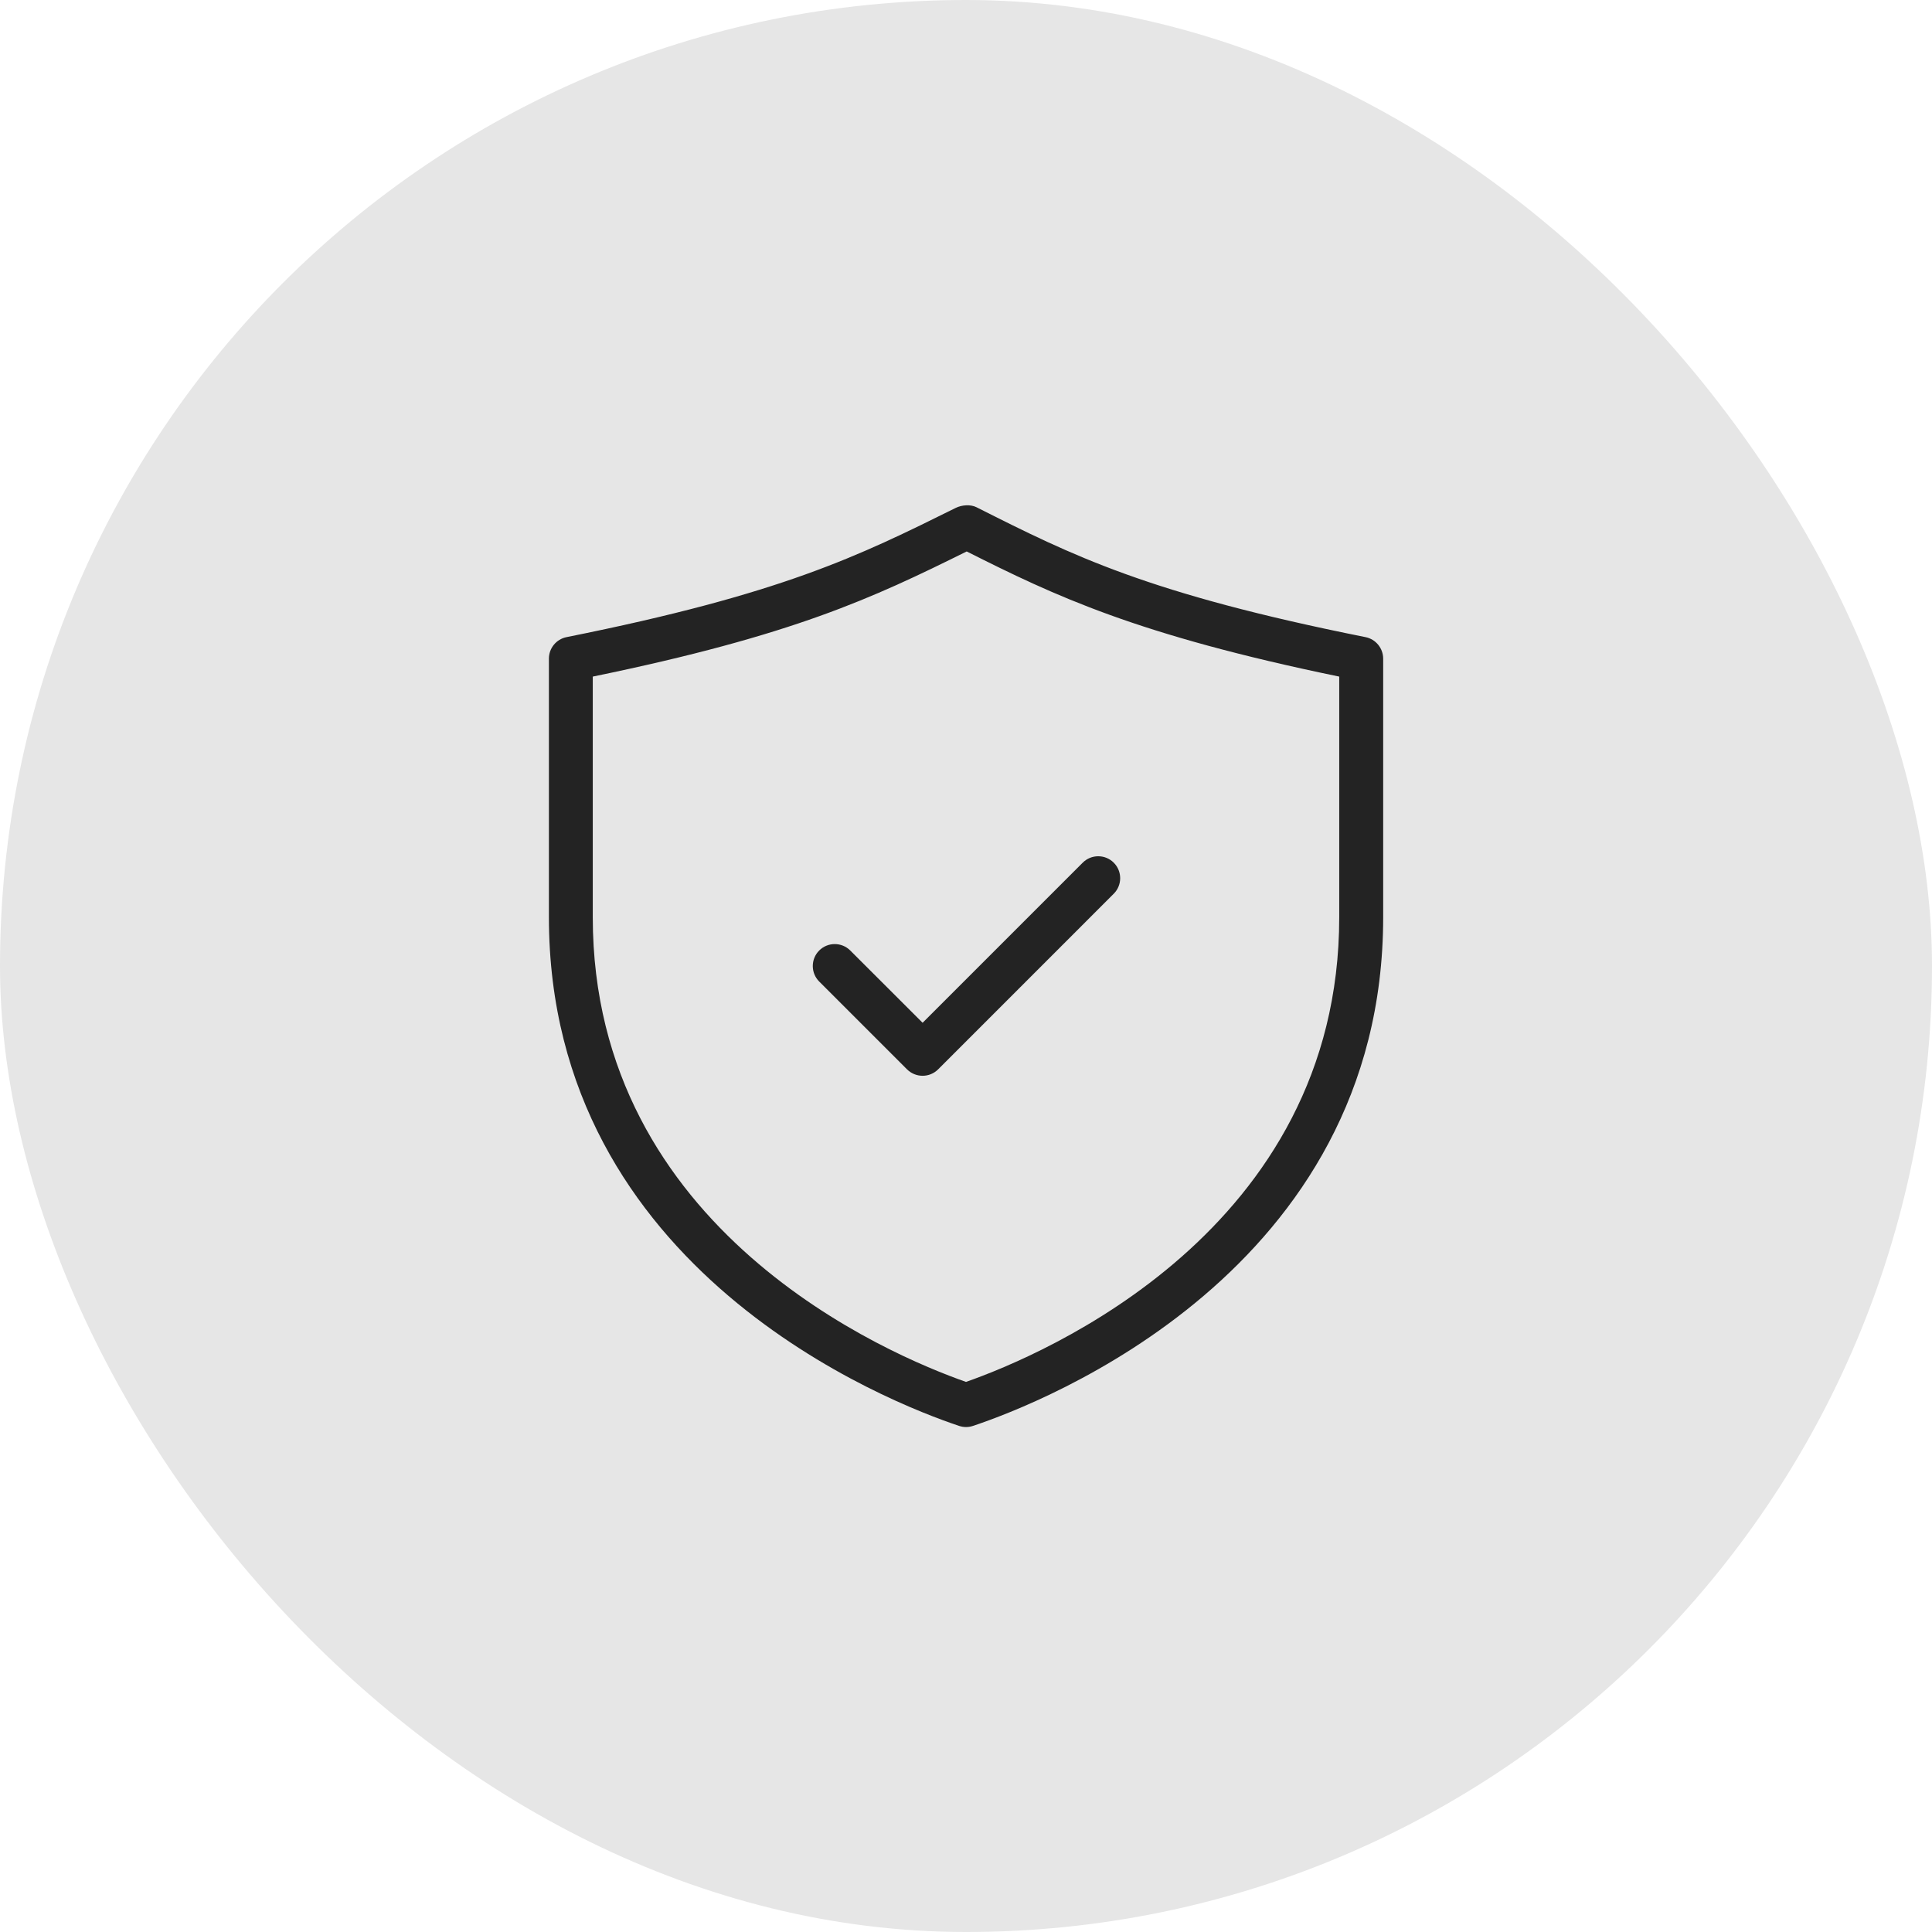 <svg width="44" height="44" viewBox="0 0 44 44" fill="none" xmlns="http://www.w3.org/2000/svg">
<rect width="44" height="44" rx="22" fill="#E6E6E6"/>
<path d="M31.098 14.51C26.142 13.519 24.421 12.652 22.243 11.554C22.104 11.483 21.907 11.498 21.764 11.568C19.557 12.663 17.814 13.527 12.903 14.51C12.669 14.557 12.501 14.762 12.501 15V20.889C12.501 28.951 20.283 31.954 21.843 32.474C21.895 32.491 21.947 32.5 22.001 32.5C22.055 32.5 22.107 32.491 22.159 32.474C23.719 31.954 31.501 28.951 31.501 20.889V15C31.5 14.762 31.332 14.557 31.098 14.51ZM30.5 20.889C30.5 28.026 23.747 30.859 22 31.472C20.253 30.859 13.5 28.026 13.5 20.889V15.409C18.078 14.467 19.876 13.619 22.016 12.559C24.026 13.57 25.883 14.457 30.5 15.409V20.889ZM21.012 23.293L24.658 19.647C24.853 19.452 25.17 19.452 25.365 19.647C25.56 19.842 25.56 20.159 25.365 20.354L21.365 24.354C21.267 24.452 21.139 24.5 21.011 24.5C20.883 24.5 20.755 24.451 20.657 24.354L18.657 22.354C18.462 22.159 18.462 21.842 18.657 21.647C18.852 21.452 19.169 21.452 19.364 21.647L21.012 23.293Z" fill="#232323"/>
</svg>

